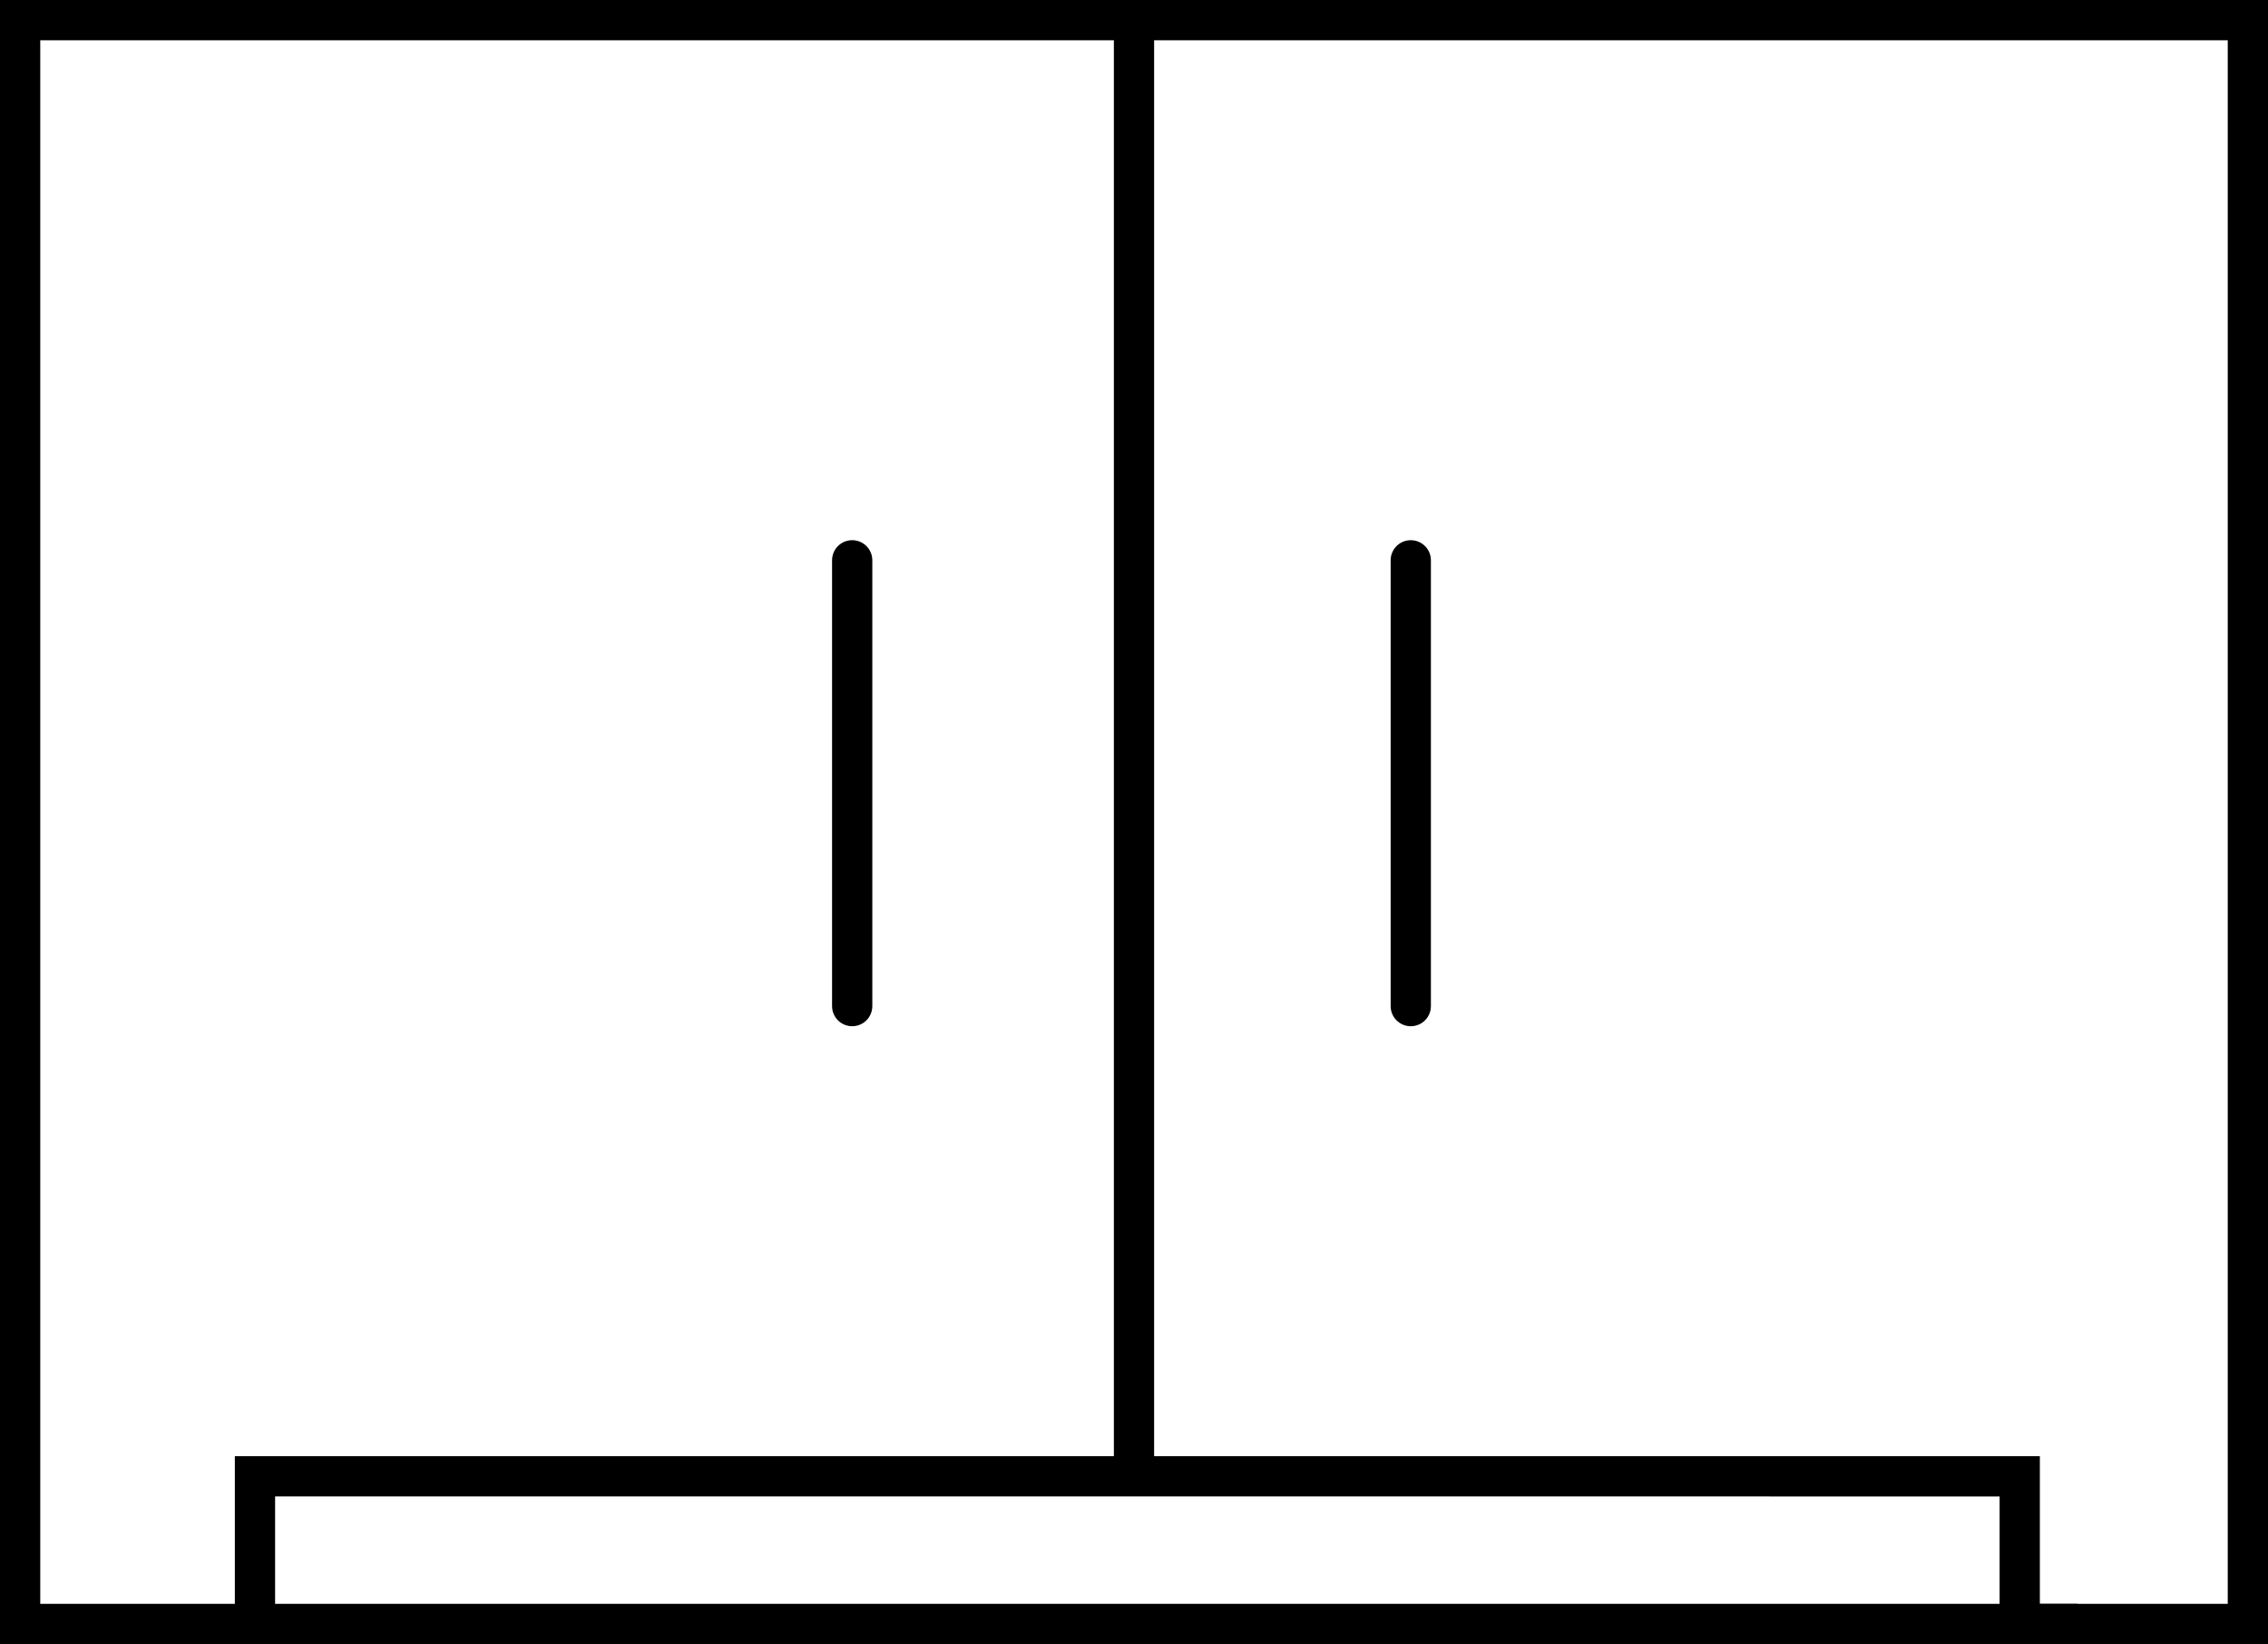 <svg xmlns="http://www.w3.org/2000/svg" id="Layer_1" data-name="Layer 1" viewBox="0 0 338.1 245.07"><path d="M338.1 245.07h-40.01v-22.01H41.01v22.01H0V0h338.1v245.07Zm-34.01-6h28.01V6H6v233.07h29.01v-22.01h269.08v22.01Z"/><path d="M35.47 239.07H309.7v6H35.47zM166.05 3h6v218.06h-6zM127.04 152.97c-1.66 0-3-1.34-3-3V83.52c0-1.66 1.34-3 3-3s3 1.34 3 3v66.45c0 1.66-1.34 3-3 3ZM210.31 152.97c-1.66 0-3-1.34-3-3V83.52c0-1.66 1.34-3 3-3s3 1.34 3 3v66.45c0 1.66-1.34 3-3 3Z"/></svg>